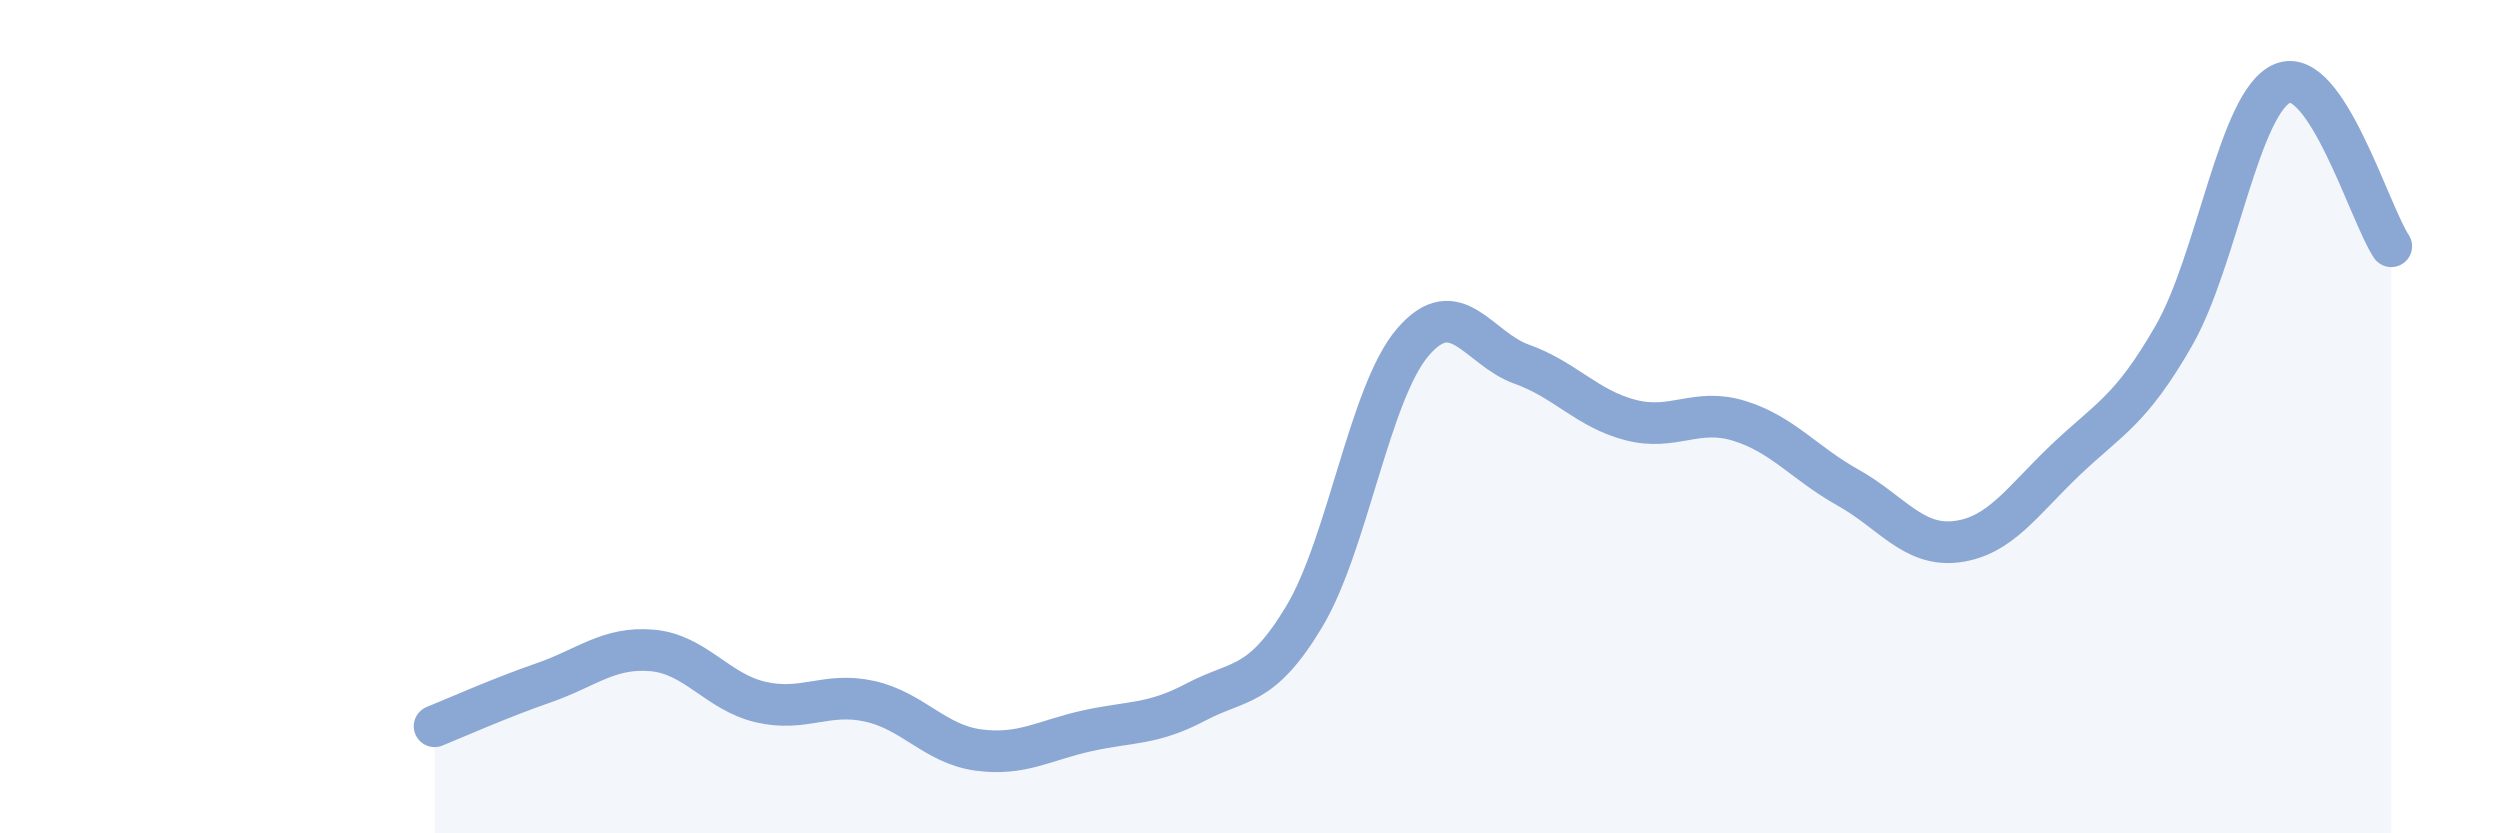 
    <svg width="60" height="20" viewBox="0 0 60 20" xmlns="http://www.w3.org/2000/svg">
      <path
        d="M 10.43,17.43 C 10.95,17.22 12,16.75 13.04,16.39 C 14.08,16.03 14.61,15.52 15.65,15.61 C 16.69,15.7 17.22,16.61 18.26,16.85 C 19.3,17.09 19.83,16.6 20.87,16.83 C 21.91,17.06 22.44,17.86 23.48,18 C 24.52,18.14 25.05,17.77 26.09,17.54 C 27.13,17.31 27.66,17.4 28.7,16.85 C 29.74,16.3 30.26,16.53 31.3,14.8 C 32.34,13.07 32.87,9.42 33.91,8.21 C 34.95,7 35.48,8.37 36.52,8.74 C 37.56,9.11 38.09,9.81 39.13,10.08 C 40.17,10.35 40.7,9.78 41.74,10.1 C 42.78,10.42 43.31,11.12 44.35,11.7 C 45.39,12.28 45.92,13.13 46.96,13 C 48,12.87 48.53,12.03 49.57,11.04 C 50.61,10.05 51.13,9.87 52.17,8.06 C 53.21,6.25 53.74,2.43 54.78,2 C 55.82,1.57 56.87,5.13 57.39,5.91L57.39 20L10.43 20Z"
        fill="#8ba7d3"
        opacity="0.1"
        stroke-linecap="round"
        stroke-linejoin="round"
      />
      <path
        d="M 10.43,17.43 C 10.95,17.22 12,16.75 13.04,16.39 C 14.08,16.03 14.61,15.52 15.65,15.61 C 16.69,15.7 17.22,16.61 18.26,16.85 C 19.3,17.09 19.83,16.6 20.87,16.83 C 21.91,17.06 22.44,17.86 23.48,18 C 24.52,18.14 25.05,17.77 26.09,17.54 C 27.13,17.31 27.66,17.4 28.7,16.85 C 29.74,16.3 30.26,16.53 31.3,14.8 C 32.34,13.07 32.87,9.42 33.91,8.21 C 34.95,7 35.48,8.37 36.52,8.74 C 37.56,9.11 38.09,9.81 39.13,10.08 C 40.17,10.35 40.7,9.78 41.74,10.1 C 42.78,10.42 43.31,11.12 44.35,11.7 C 45.39,12.28 45.92,13.13 46.96,13 C 48,12.87 48.53,12.03 49.57,11.04 C 50.61,10.05 51.13,9.87 52.17,8.06 C 53.21,6.25 53.74,2.43 54.78,2 C 55.82,1.57 56.87,5.13 57.39,5.91"
        stroke="#8ba7d3"
        stroke-width="1"
        fill="none"
        stroke-linecap="round"
        stroke-linejoin="round"
      />
    </svg>
  